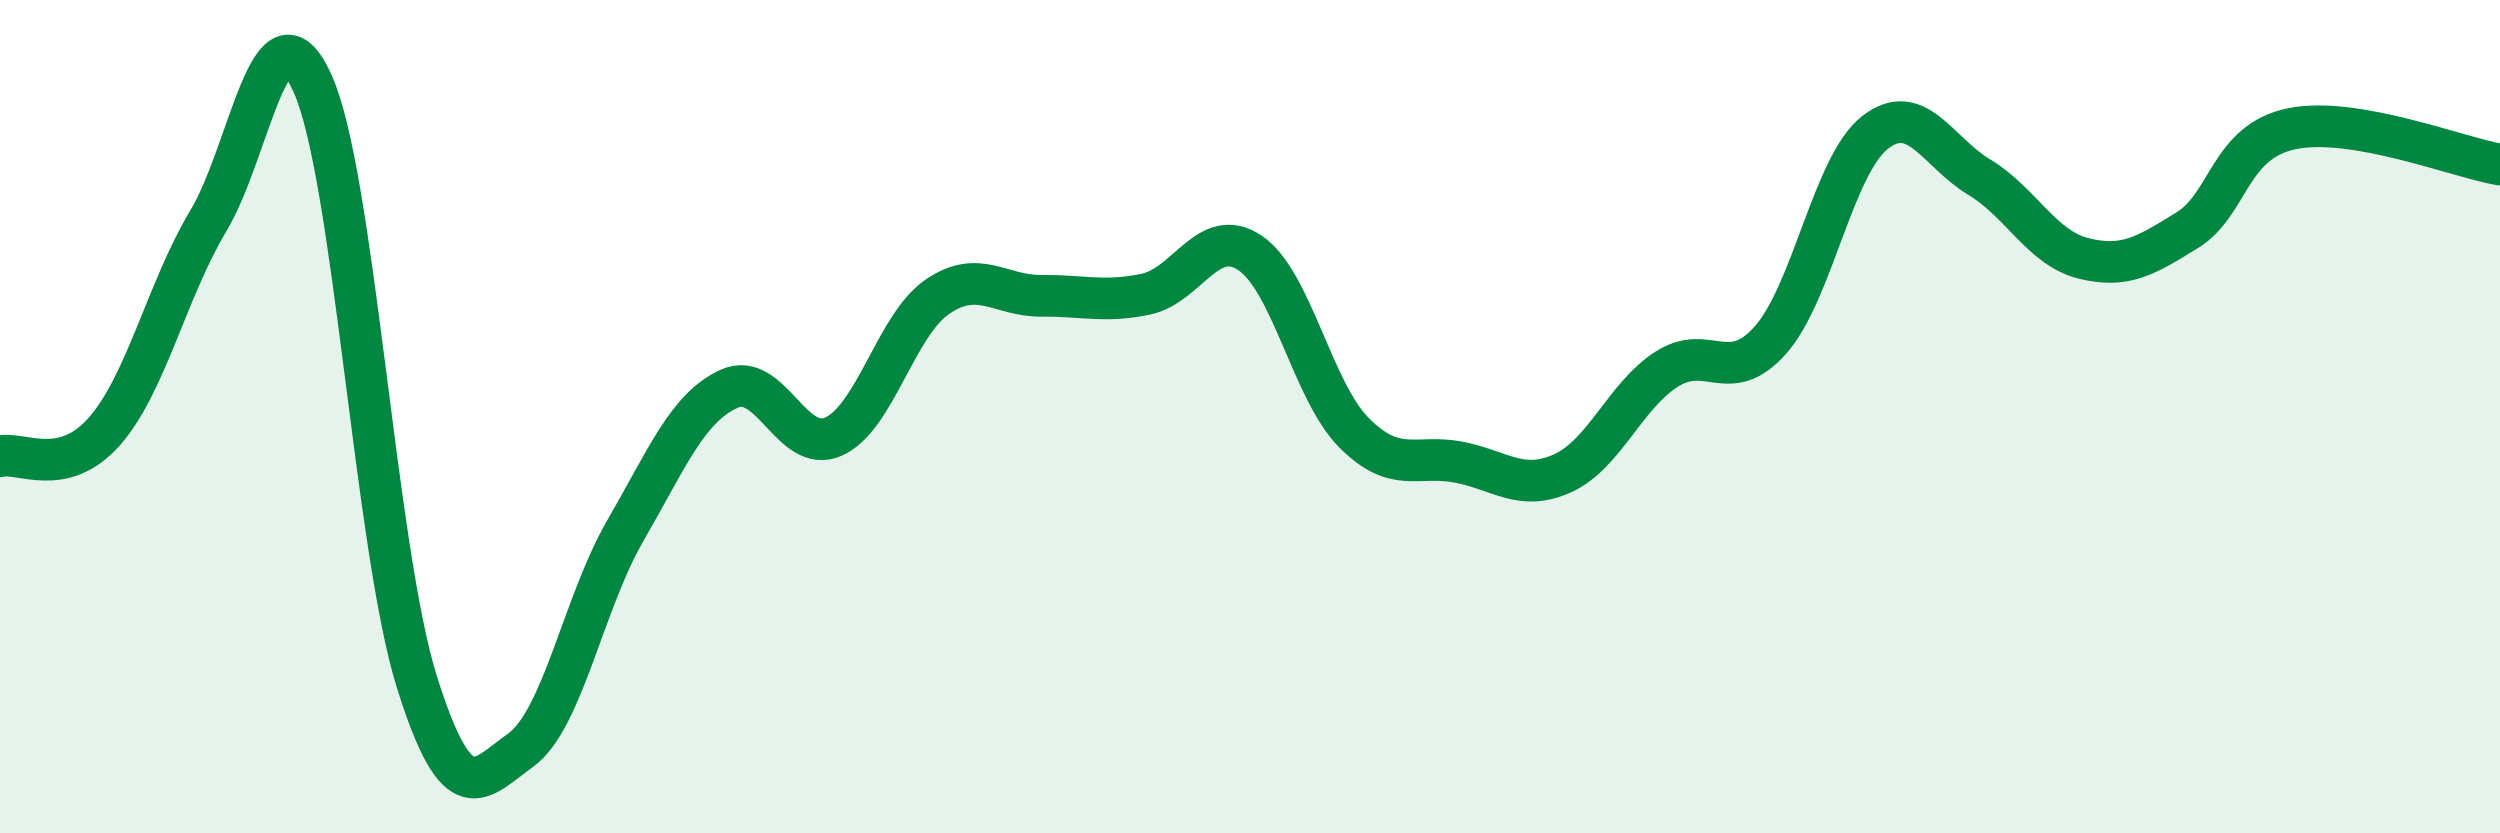 
    <svg width="60" height="20" viewBox="0 0 60 20" xmlns="http://www.w3.org/2000/svg">
      <path
        d="M 0,10.95 C 0.5,10.83 1.5,11.49 2.5,10.36 C 3.5,9.23 4,6.97 5,5.3 C 6,3.63 6.5,-0.21 7.5,2 C 8.5,4.21 9,13.15 10,16.35 C 11,19.55 11.5,18.72 12.5,18 C 13.5,17.28 14,14.48 15,12.75 C 16,11.02 16.5,9.78 17.5,9.33 C 18.5,8.88 19,10.92 20,10.48 C 21,10.04 21.5,7.8 22.5,7.12 C 23.5,6.44 24,7.11 25,7.1 C 26,7.09 26.5,7.27 27.5,7.06 C 28.5,6.85 29,5.4 30,6.07 C 31,6.74 31.5,9.39 32.5,10.39 C 33.5,11.39 34,10.9 35,11.09 C 36,11.28 36.5,11.81 37.5,11.36 C 38.5,10.91 39,9.5 40,8.86 C 41,8.22 41.5,9.29 42.5,8.15 C 43.5,7.01 44,3.96 45,3.18 C 46,2.4 46.5,3.65 47.5,4.25 C 48.5,4.85 49,5.95 50,6.2 C 51,6.45 51.5,6.14 52.5,5.52 C 53.5,4.9 53.5,3.4 55,3.09 C 56.5,2.78 59,3.78 60,3.95L60 20L0 20Z"
        fill="#008740"
        opacity="0.1"
        stroke-linecap="round"
        stroke-linejoin="round"
      />
      <path
        d="M 0,10.95 C 0.5,10.83 1.5,11.49 2.5,10.36 C 3.5,9.23 4,6.97 5,5.3 C 6,3.63 6.5,-0.21 7.5,2 C 8.5,4.21 9,13.15 10,16.35 C 11,19.55 11.5,18.72 12.5,18 C 13.5,17.28 14,14.48 15,12.75 C 16,11.02 16.5,9.78 17.5,9.33 C 18.5,8.88 19,10.92 20,10.48 C 21,10.04 21.5,7.8 22.5,7.12 C 23.5,6.44 24,7.11 25,7.1 C 26,7.09 26.5,7.27 27.5,7.06 C 28.5,6.85 29,5.4 30,6.07 C 31,6.74 31.5,9.39 32.5,10.39 C 33.5,11.39 34,10.9 35,11.09 C 36,11.28 36.5,11.81 37.5,11.36 C 38.5,10.91 39,9.5 40,8.86 C 41,8.22 41.5,9.29 42.5,8.15 C 43.5,7.01 44,3.96 45,3.18 C 46,2.4 46.5,3.65 47.5,4.25 C 48.5,4.85 49,5.95 50,6.2 C 51,6.45 51.5,6.14 52.5,5.52 C 53.5,4.9 53.5,3.4 55,3.09 C 56.5,2.78 59,3.78 60,3.95"
        stroke="#008740"
        stroke-width="1"
        fill="none"
        stroke-linecap="round"
        stroke-linejoin="round"
      />
    </svg>
  